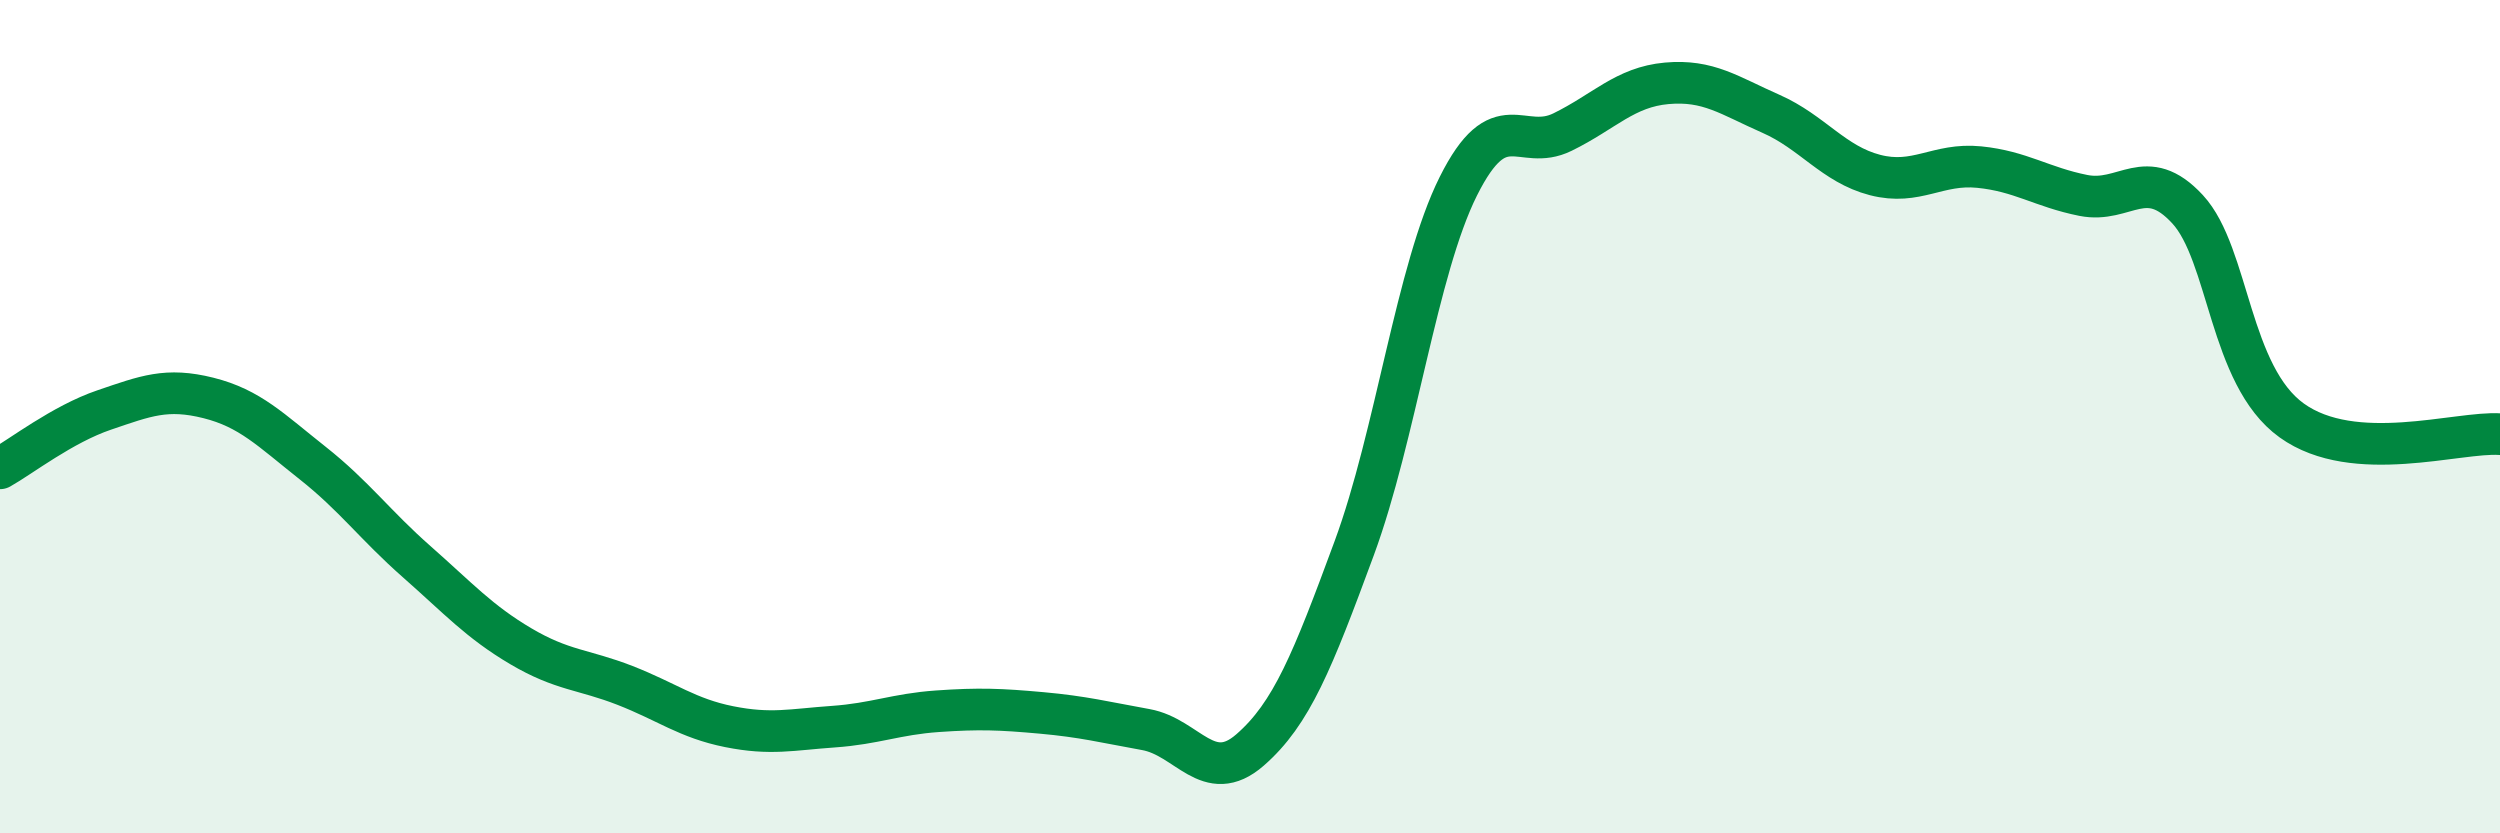 
    <svg width="60" height="20" viewBox="0 0 60 20" xmlns="http://www.w3.org/2000/svg">
      <path
        d="M 0,11.24 C 0.5,10.96 1.5,10.18 2.5,9.84 C 3.5,9.5 4,9.3 5,9.55 C 6,9.8 6.5,10.32 7.5,11.11 C 8.5,11.9 9,12.6 10,13.48 C 11,14.36 11.5,14.92 12.5,15.51 C 13.5,16.1 14,16.06 15,16.45 C 16,16.84 16.5,17.24 17.5,17.44 C 18.5,17.64 19,17.51 20,17.44 C 21,17.37 21.5,17.14 22.5,17.07 C 23.5,17 24,17.02 25,17.11 C 26,17.2 26.5,17.33 27.5,17.51 C 28.5,17.69 29,18.87 30,18 C 31,17.13 31.5,15.87 32.5,13.16 C 33.5,10.45 34,6.47 35,4.47 C 36,2.47 36.5,3.66 37.5,3.17 C 38.5,2.68 39,2.09 40,2 C 41,1.91 41.5,2.29 42.5,2.73 C 43.5,3.17 44,3.94 45,4.2 C 46,4.46 46.5,3.91 47.5,4.01 C 48.5,4.11 49,4.49 50,4.69 C 51,4.89 51.5,3.94 52.5,5.02 C 53.5,6.1 53.5,9.01 55,10.09 C 56.5,11.17 59,10.35 60,10.42L60 20L0 20Z"
        fill="#008740"
        opacity="0.1"
        stroke-linecap="round"
        stroke-linejoin="round"
      />
      <path
        d="M 0,11.24 C 0.5,10.96 1.5,10.18 2.5,9.84 C 3.5,9.5 4,9.3 5,9.55 C 6,9.8 6.5,10.32 7.5,11.11 C 8.5,11.9 9,12.6 10,13.48 C 11,14.36 11.5,14.92 12.5,15.51 C 13.5,16.1 14,16.06 15,16.45 C 16,16.84 16.5,17.24 17.5,17.44 C 18.5,17.64 19,17.51 20,17.44 C 21,17.37 21.5,17.14 22.5,17.07 C 23.5,17 24,17.02 25,17.11 C 26,17.2 26.5,17.33 27.5,17.51 C 28.5,17.69 29,18.87 30,18 C 31,17.13 31.5,15.87 32.5,13.16 C 33.5,10.45 34,6.47 35,4.47 C 36,2.47 36.5,3.66 37.5,3.17 C 38.5,2.68 39,2.09 40,2 C 41,1.91 41.5,2.29 42.5,2.73 C 43.5,3.17 44,3.94 45,4.2 C 46,4.46 46.5,3.91 47.5,4.01 C 48.5,4.11 49,4.49 50,4.69 C 51,4.89 51.5,3.94 52.5,5.02 C 53.5,6.1 53.5,9.01 55,10.09 C 56.5,11.17 59,10.35 60,10.42"
        stroke="#008740"
        stroke-width="1"
        fill="none"
        stroke-linecap="round"
        stroke-linejoin="round"
      />
    </svg>
  